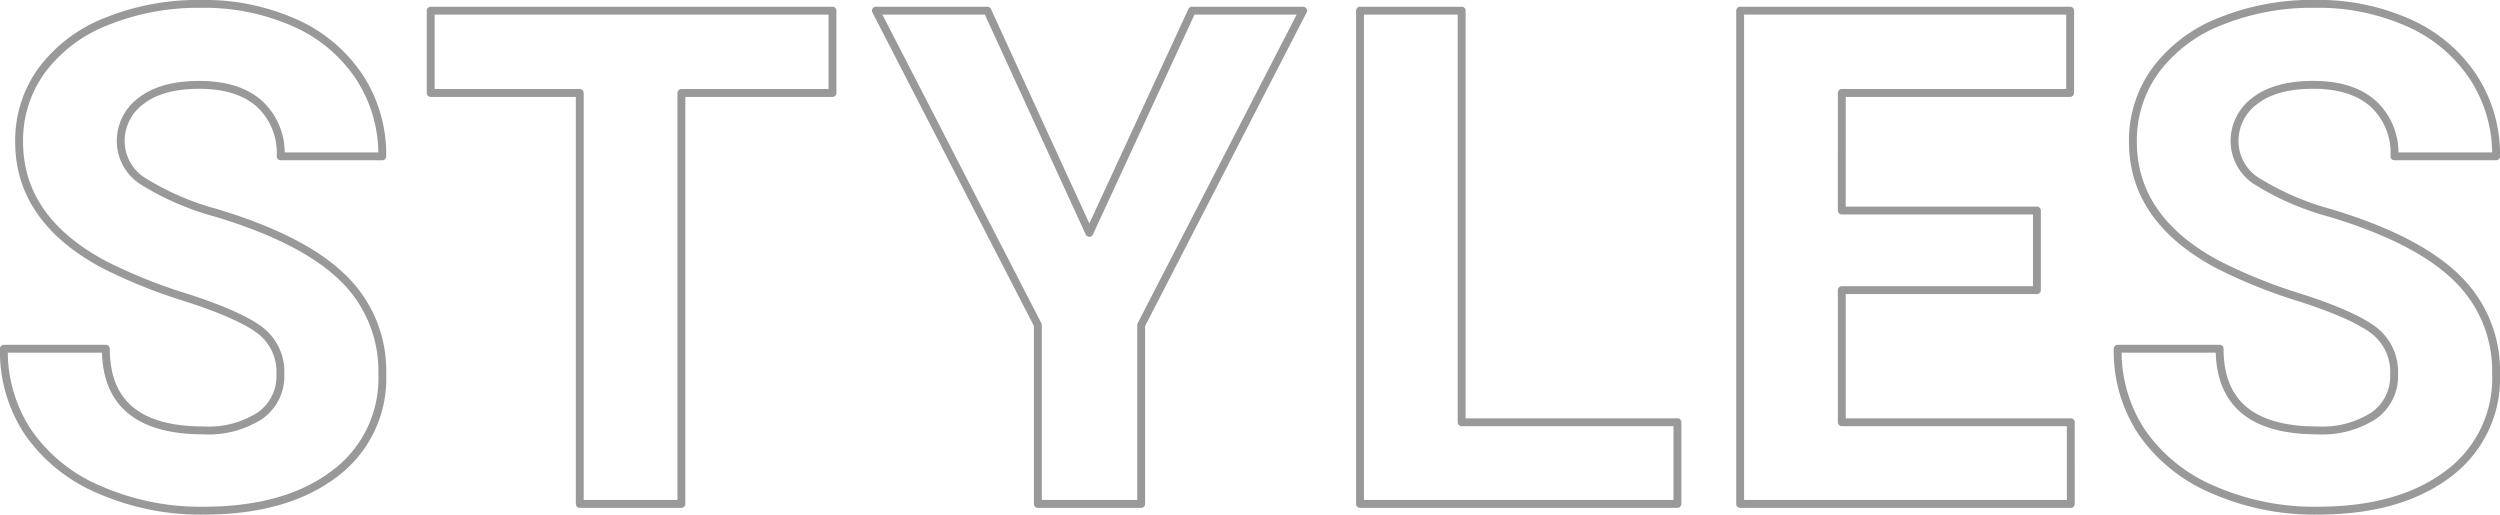 <svg xmlns="http://www.w3.org/2000/svg" width="317.094" height="65.281" viewBox="0 0 317.094 65.281"><path d="M32.977 52.72a12.04 12.04 0 01-7.176 1.869q-12.375 0-12.375-10.355H.492A18.539 18.539 0 003.607 54.89a20.8 20.8 0 009.045 7.24 31.941 31.941 0 0013.149 2.643q10.4 0 16.543-4.619a15.056 15.056 0 006.144-12.74 16.345 16.345 0 00-5.027-12.2q-5.028-4.9-16.027-8.207a34.685 34.685 0 01-9.045-3.867 6.034 6.034 0 01-3.073-5.113 6.3 6.3 0 012.622-5.264q2.619-2 7.347-2 4.9 0 7.606 2.385a8.439 8.439 0 012.707 6.682h12.89a17.939 17.939 0 00-2.9-10.055 19.031 19.031 0 00-8.143-6.854A28.122 28.122 0 0025.5.494a30.9 30.9 0 00-12.01 2.234 18.65 18.65 0 00-8.207 6.209 15.108 15.108 0 00-2.857 9.045q0 9.755 10.656 15.512A65.7 65.7 0 0023.7 37.767q6.7 2.171 9.282 4.125A6.619 6.619 0 0135.56 47.5a6.082 6.082 0 01-2.583 5.22zm72.612-51.369h-50.96v10.441h18.906v52.122h12.89V11.792h19.164V1.351zm19.646 0H111.1l20.539 39.875v22.688h13.105V41.226l20.54-39.875h-14.096l-13.02 28.186zm60.157 0H172.5v62.563h40.262V53.558h-27.37V1.351zm72.965 25.352h-24.75V11.792h28.961V1.351h-41.851v62.563h41.937V53.558h-29.047V36.8h24.75V26.7zm42.726 26.017a12.04 12.04 0 01-7.176 1.869q-12.375 0-12.375-10.355H268.6a18.539 18.539 0 003.115 10.656 20.8 20.8 0 009.045 7.24 31.94 31.94 0 0013.148 2.643q10.4 0 16.543-4.619a15.054 15.054 0 006.145-12.74 16.348 16.348 0 00-5.027-12.2q-5.028-4.9-16.028-8.207a34.7 34.7 0 01-9.041-3.87 6.035 6.035 0 01-3.072-5.113 6.3 6.3 0 012.621-5.264q2.621-2 7.348-2 4.9 0 7.6 2.385a8.436 8.436 0 012.707 6.682H316.6a17.939 17.939 0 00-2.9-10.055 19.031 19.031 0 00-8.143-6.854A28.126 28.126 0 00293.612.491a30.9 30.9 0 00-12.01 2.234 18.644 18.644 0 00-8.212 6.212 15.1 15.1 0 00-2.858 9.045q0 9.755 10.657 15.512a65.665 65.665 0 0010.611 4.273q6.7 2.171 9.281 4.125a6.616 6.616 0 012.578 5.608 6.079 6.079 0 01-2.576 5.22z" fill-opacity="0" stroke="#999" stroke-linejoin="round" fill-rule="evenodd"/></svg>